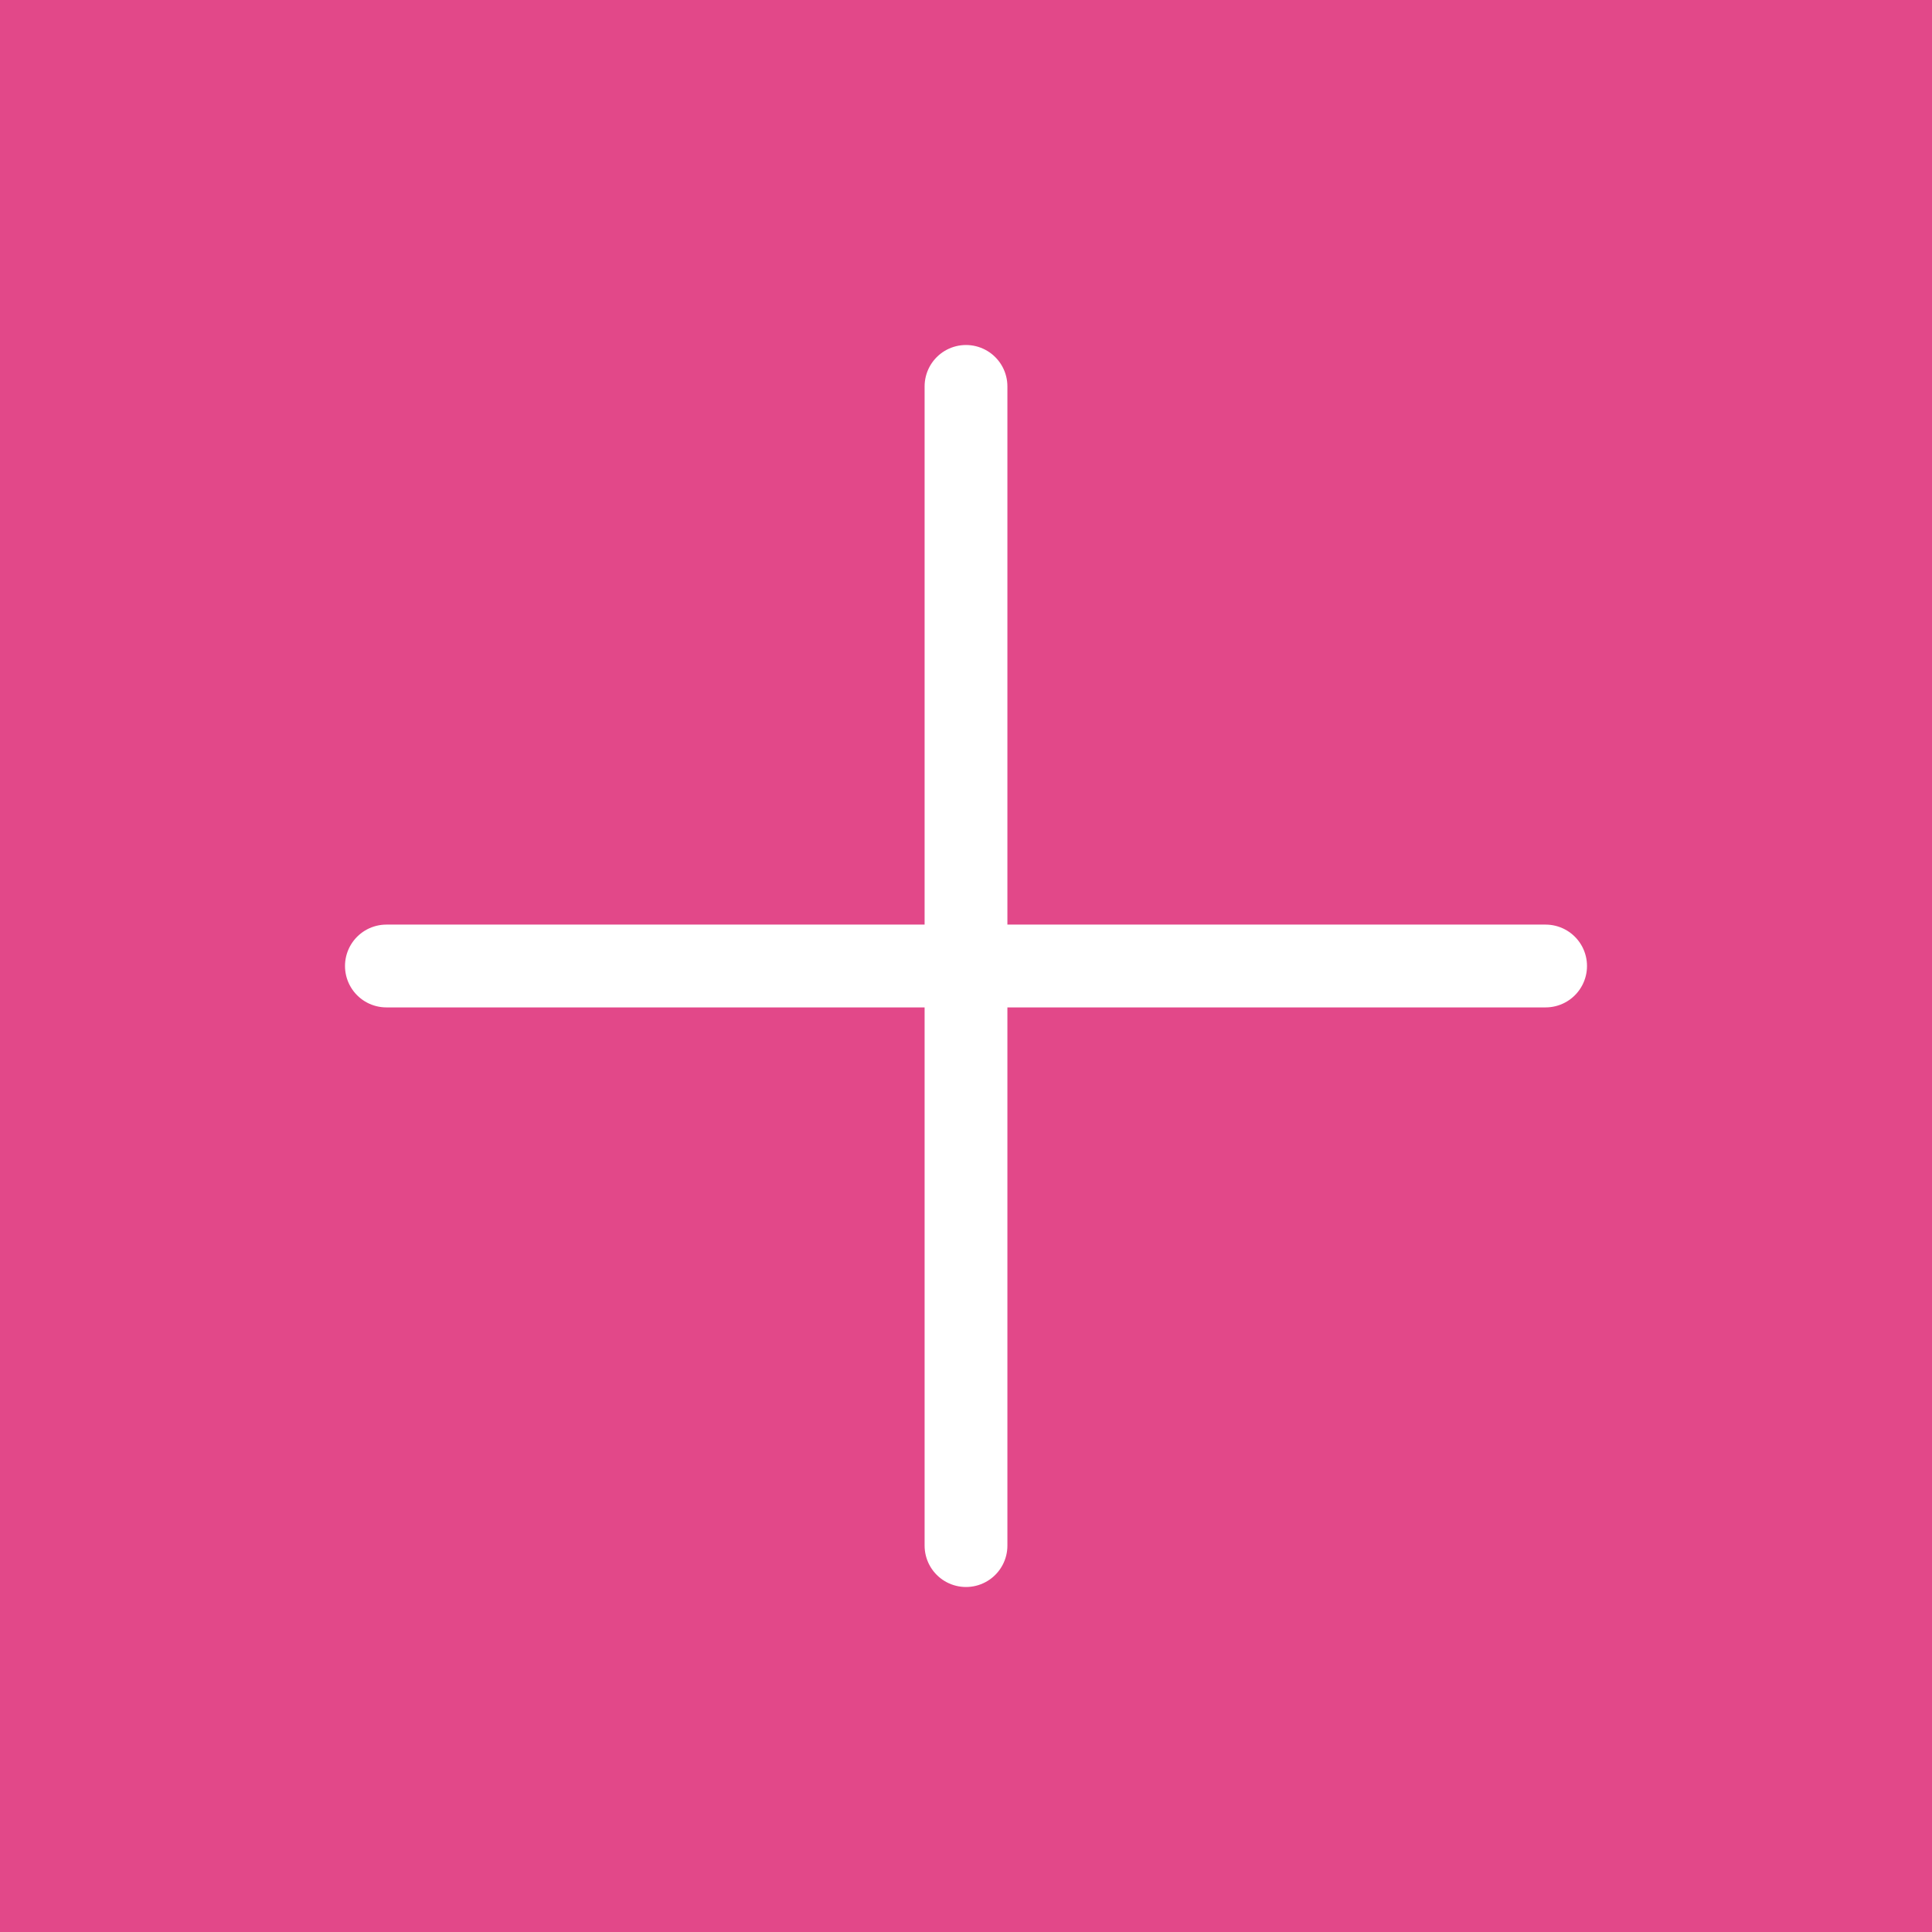 <?xml version="1.0" encoding="utf-8"?>
<!-- Generator: Adobe Illustrator 27.0.0, SVG Export Plug-In . SVG Version: 6.00 Build 0)  -->
<svg version="1.1" id="Livello_1" xmlns="http://www.w3.org/2000/svg" xmlns:xlink="http://www.w3.org/1999/xlink" x="0px" y="0px"
	 viewBox="0 0 70 70" style="enable-background:new 0 0 70 70;" xml:space="preserve">
<style type="text/css">
	.st0{fill:#E24889;}
	.st1{fill:none;stroke:#FFFFFF;stroke-width:3;stroke-linecap:round;stroke-linejoin:round;}
</style>
<rect y="0" class="st0" width="70" height="70"/>
<line class="st1" x1="35" y1="14" x2="35" y2="56"/>
<line class="st1" x1="56" y1="35" x2="14" y2="35"/>
</svg>
